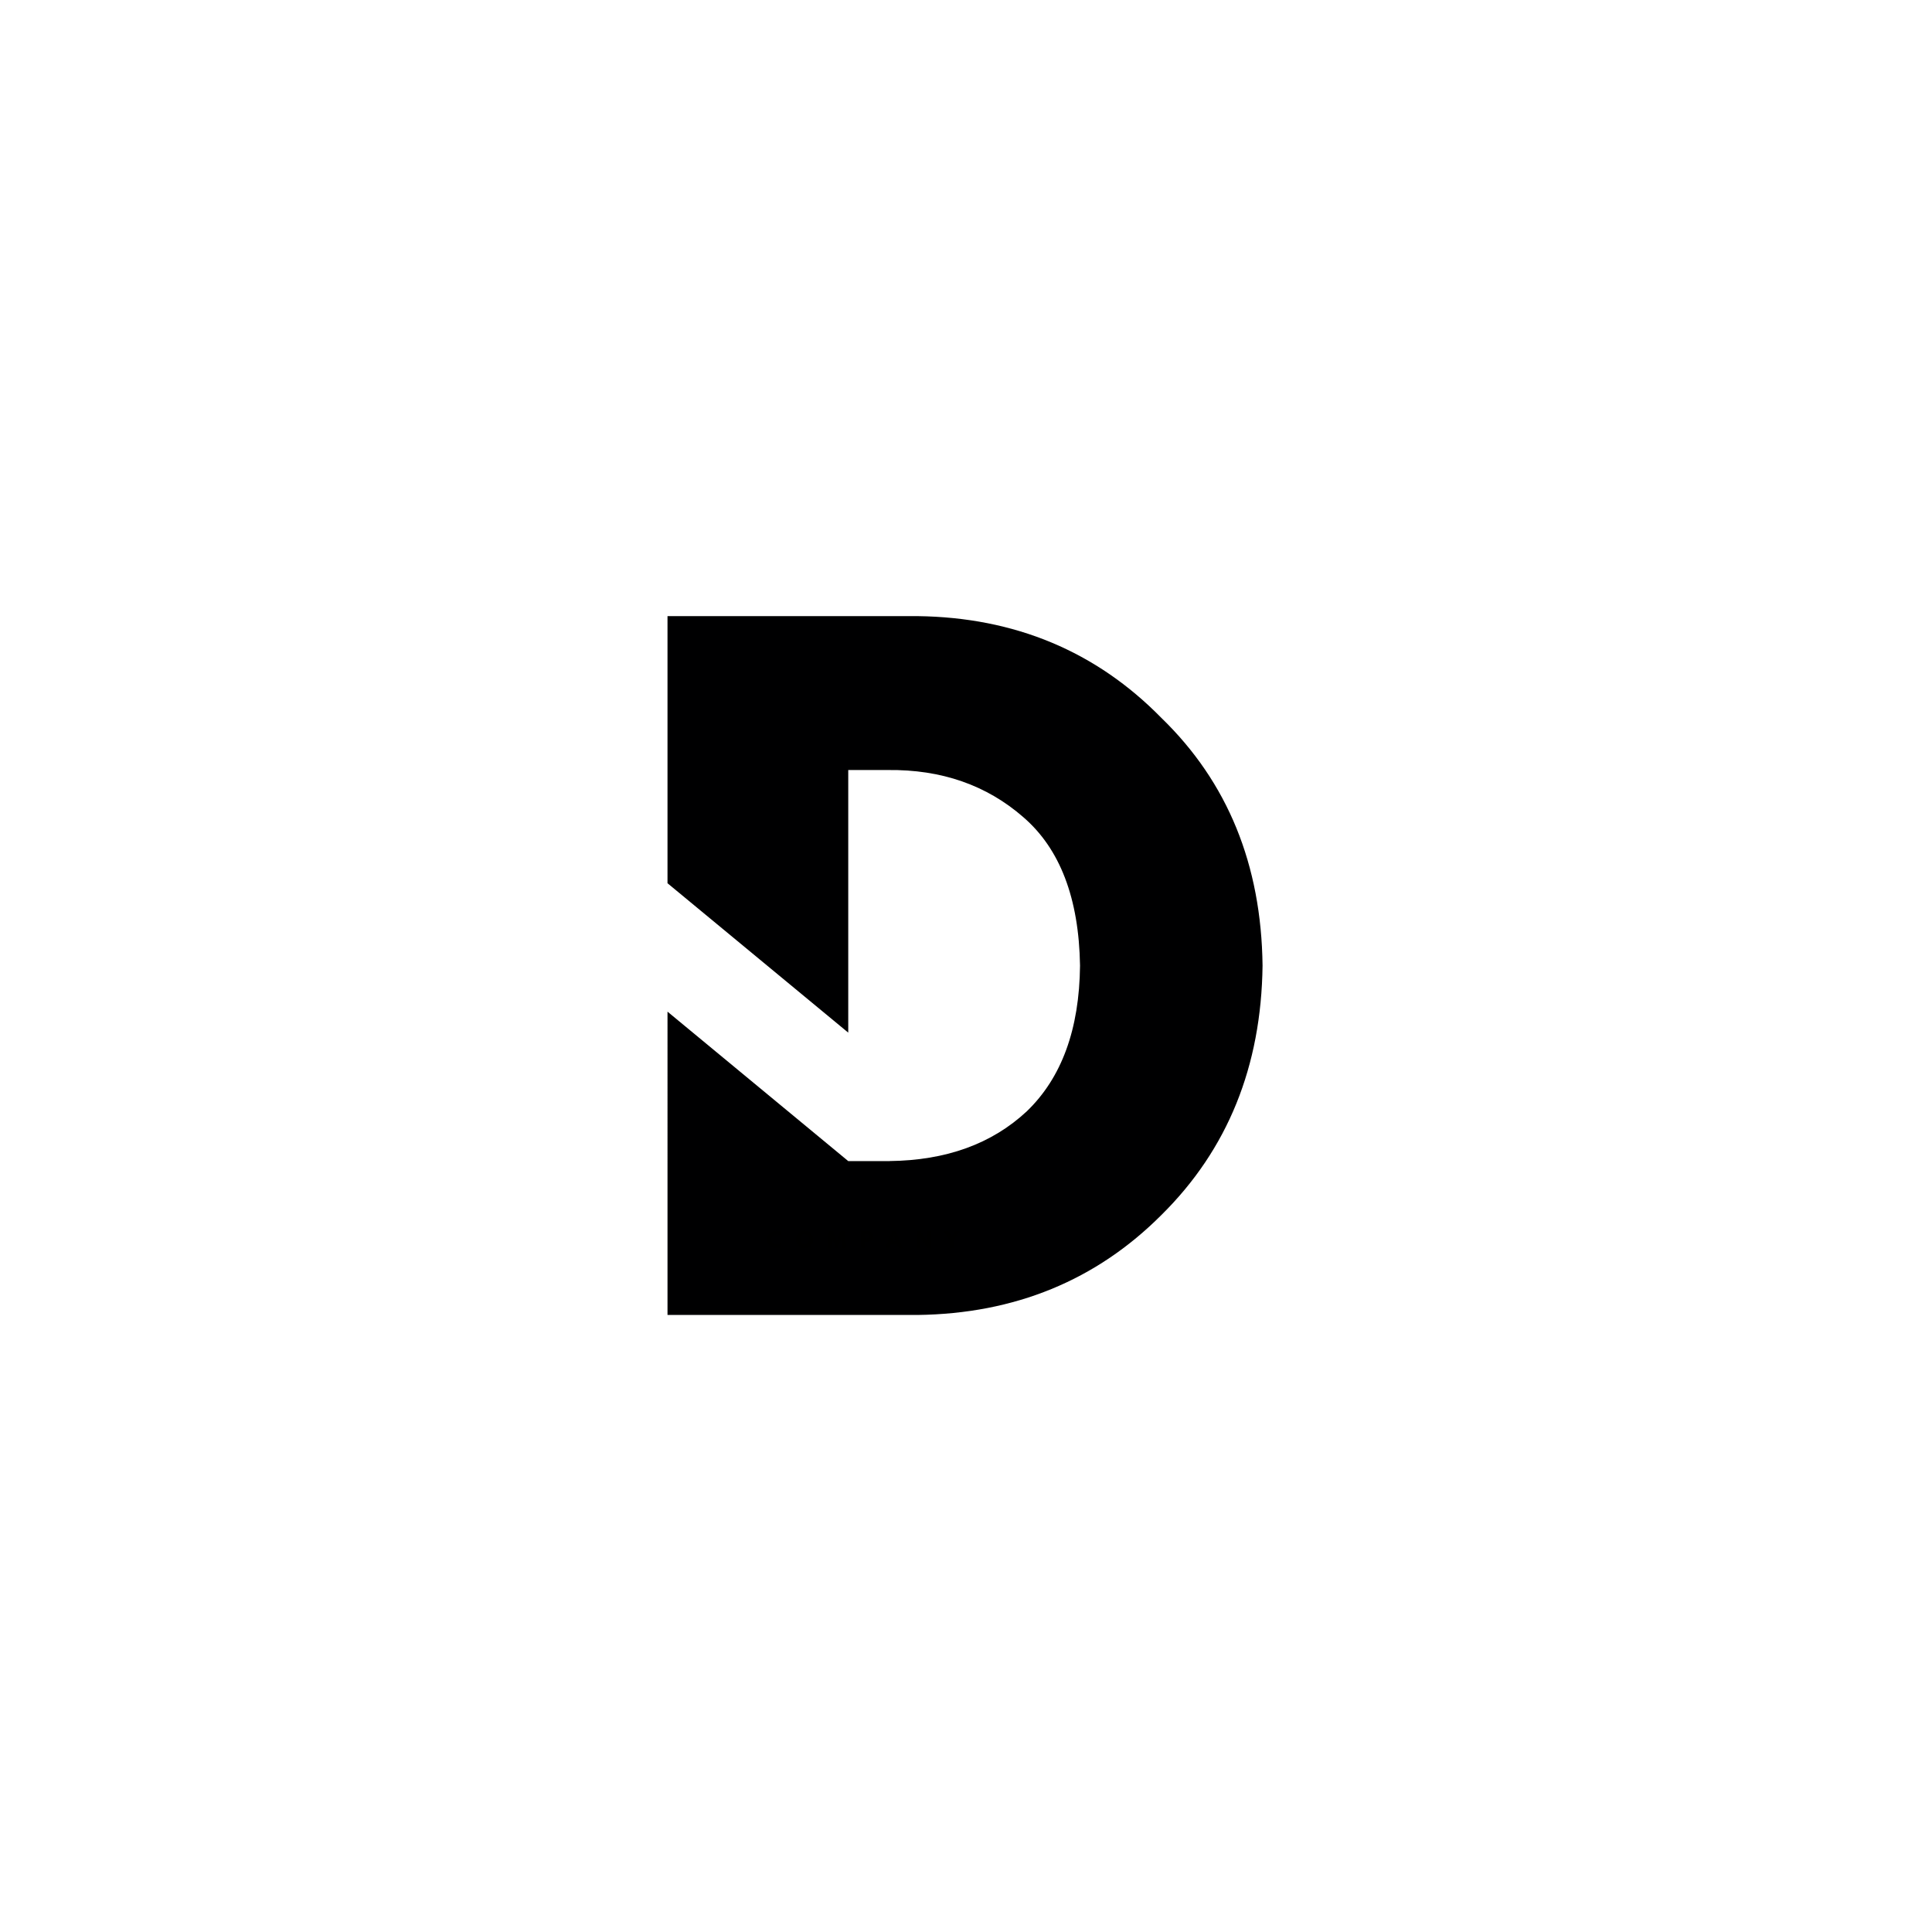 <?xml version="1.0" encoding="UTF-8"?>
<svg data-bbox="129.562 119.59 115.5 135.644" height="500" viewBox="0 0 375 375" width="500" xmlns="http://www.w3.org/2000/svg" data-type="color">
    <g>
        <defs>
            <clipPath id="034e8026-87d1-4a96-8665-2401322e5f68">
                <path d="M129.563 119.54h115.5v135.75h-115.5Zm0 0"/>
            </clipPath>
            <clipPath id="49533387-140a-4967-98f3-a479a9c4bbdf">
                <path d="M.8.559H4V5H.8Zm0 0"/>
            </clipPath>
            <clipPath id="91b32cf0-2453-41de-bc24-c62d5f73975f">
                <path d="M6 .559h4V5H6Zm0 0"/>
            </clipPath>
            <clipPath id="0350788e-14c3-41fa-a8d9-0e3d785d1614">
                <path d="M12 .559h5V5h-5Zm0 0"/>
            </clipPath>
            <clipPath id="5f2641b5-68f8-40df-8562-25e69348c1d6">
                <path d="M19 .559h3V5h-3Zm0 0"/>
            </clipPath>
            <clipPath id="175f7951-94ab-4c07-8faf-67bae642c7ce">
                <path d="M23 .559h5V5h-5Zm0 0"/>
            </clipPath>
            <clipPath id="e45c1c95-04bb-4c04-9429-f3d768c8fc17">
                <path d="M29 .559h4V5h-4Zm0 0"/>
            </clipPath>
            <clipPath id="52a9c56b-4ec7-437a-91d2-56bd966f2369">
                <path d="M35 .559h4V5h-4Zm0 0"/>
            </clipPath>
            <clipPath id="ce71cc80-6940-4365-aa9d-2002da238f46">
                <path d="M42 0v7H0V0z"/>
            </clipPath>
        </defs>
        <g clip-path="url(#034e8026-87d1-4a96-8665-2401322e5f68)">
            <path fill-rule="evenodd" d="M172.637 225.36c10.984-.118 19.875-3.325 26.668-9.66 6.761-6.509 10.203-15.919 10.328-28.278-.211-13.074-3.89-22.676-11.012-28.817-7.121-6.21-15.89-9.27-26.309-9.144h-7.667v50.973l-35.083-29V119.59h48.551c18.856.242 34.657 6.836 47.317 19.762 12.87 12.476 19.398 28.492 19.632 48.07-.242 19.555-6.761 35.687-19.632 48.406-12.66 12.684-28.461 19.164-47.317 19.406h-48.55V196.36l35.082 29.008h7.992Zm0 0" fill="#000001" data-color="1"/>
        </g>
        <g clip-path="url(#ce71cc80-6940-4365-aa9d-2002da238f46)" transform="translate(148 238)">
            <g clip-path="url(#49533387-140a-4967-98f3-a479a9c4bbdf)">
                <path d="M2.804 3.542q.17 0 .328-.047.153-.048.235-.094l.078-.063.328.641-.047.047-.14.078a3 3 0 0 1-.22.094c-.074.023-.171.039-.296.062q-.19.031-.391.032a1.84 1.84 0 0 1-.875-.22 1.8 1.8 0 0 1-.656-.624 1.59 1.59 0 0 1-.11-1.516 2 2 0 0 1 .391-.562 1.8 1.8 0 0 1 .578-.36q.328-.14.672-.14c.219 0 .414.027.594.078q.262.08.39.156l.11.063-.328.64a.5.5 0 0 1-.094-.047.6.6 0 0 0-.219-.093 1 1 0 0 0-.328-.063q-.281 0-.5.094a1 1 0 0 0-.328.234q-.128.142-.203.313a.9.9 0 0 0-.063.328q0 .377.282.672.28.298.812.297m0 0" fill="#000000" data-color="2"/>
            </g>
            <g clip-path="url(#91b32cf0-2453-41de-bc24-c62d5f73975f)">
                <path d="M6.518 2.573q-.001-.717.484-1.203.48-.499 1.172-.5.702.001 1.188.5.482.487.484 1.203-.002.737-.485 1.234-.47.486-1.187.485-.72.001-1.187-.485-.47-.497-.47-1.234m.812 0q-.001.269.078.484.077.206.282.36c.132.093.297.14.484.14q.42 0 .64-.281a1.15 1.15 0 0 0 .22-.703q-.001-.405-.22-.688c-.148-.195-.359-.297-.64-.297-.273 0-.48.102-.625.297a1.07 1.07 0 0 0-.219.688m0 0" fill="#000000" data-color="2"/>
            </g>
            <g clip-path="url(#0350788e-14c3-41fa-a8d9-0e3d785d1614)">
                <path d="m15.509 4.229-.157-1.953h-.015l-.688 1.937h-.437l-.688-1.937h-.015l-.157 1.953h-.75L12.9.932h.797l.735 1.906.734-1.906h.797l.297 3.297Zm0 0" fill="#000000" data-color="2"/>
            </g>
            <g clip-path="url(#5f2641b5-68f8-40df-8562-25e69348c1d6)">
                <path d="M19.167.932h1.203q.514.001.829.266.311.252.312.75 0 .502-.328.781-.315.282-.812.281h-.454v1.22h-.75Zm.75 1.469h.22q.246 0 .405-.094.172-.107.172-.344 0-.234-.172-.328a.7.7 0 0 0-.406-.11h-.219Zm0 0" fill="#000000" data-color="2"/>
            </g>
            <g clip-path="url(#175f7951-94ab-4c07-8faf-67bae642c7ce)">
                <path d="M25.872.932 27.2 4.23h-.812l-.235-.656h-1.265l-.235.656h-.812L25.169.932Zm.015 1.985-.359-.97h-.015l-.36.97Zm0 0" fill="#000000" data-color="2"/>
            </g>
            <g clip-path="url(#e45c1c95-04bb-4c04-9429-f3d768c8fc17)">
                <path d="M30.678 2.182V4.23h-.75V.932h.75l1.313 2.047h.016V.932h.75V4.23h-.75l-1.313-2.047Zm0 0" fill="#000000" data-color="2"/>
            </g>
            <g clip-path="url(#52a9c56b-4ec7-437a-91d2-56bd966f2369)">
                <path d="M35.121.932h.906l.688 1.047.687-1.047h.907l-1.22 1.813v1.484h-.75V2.745Zm0 0" fill="#000000" data-color="2"/>
            </g>
        </g>
    </g>
</svg>
